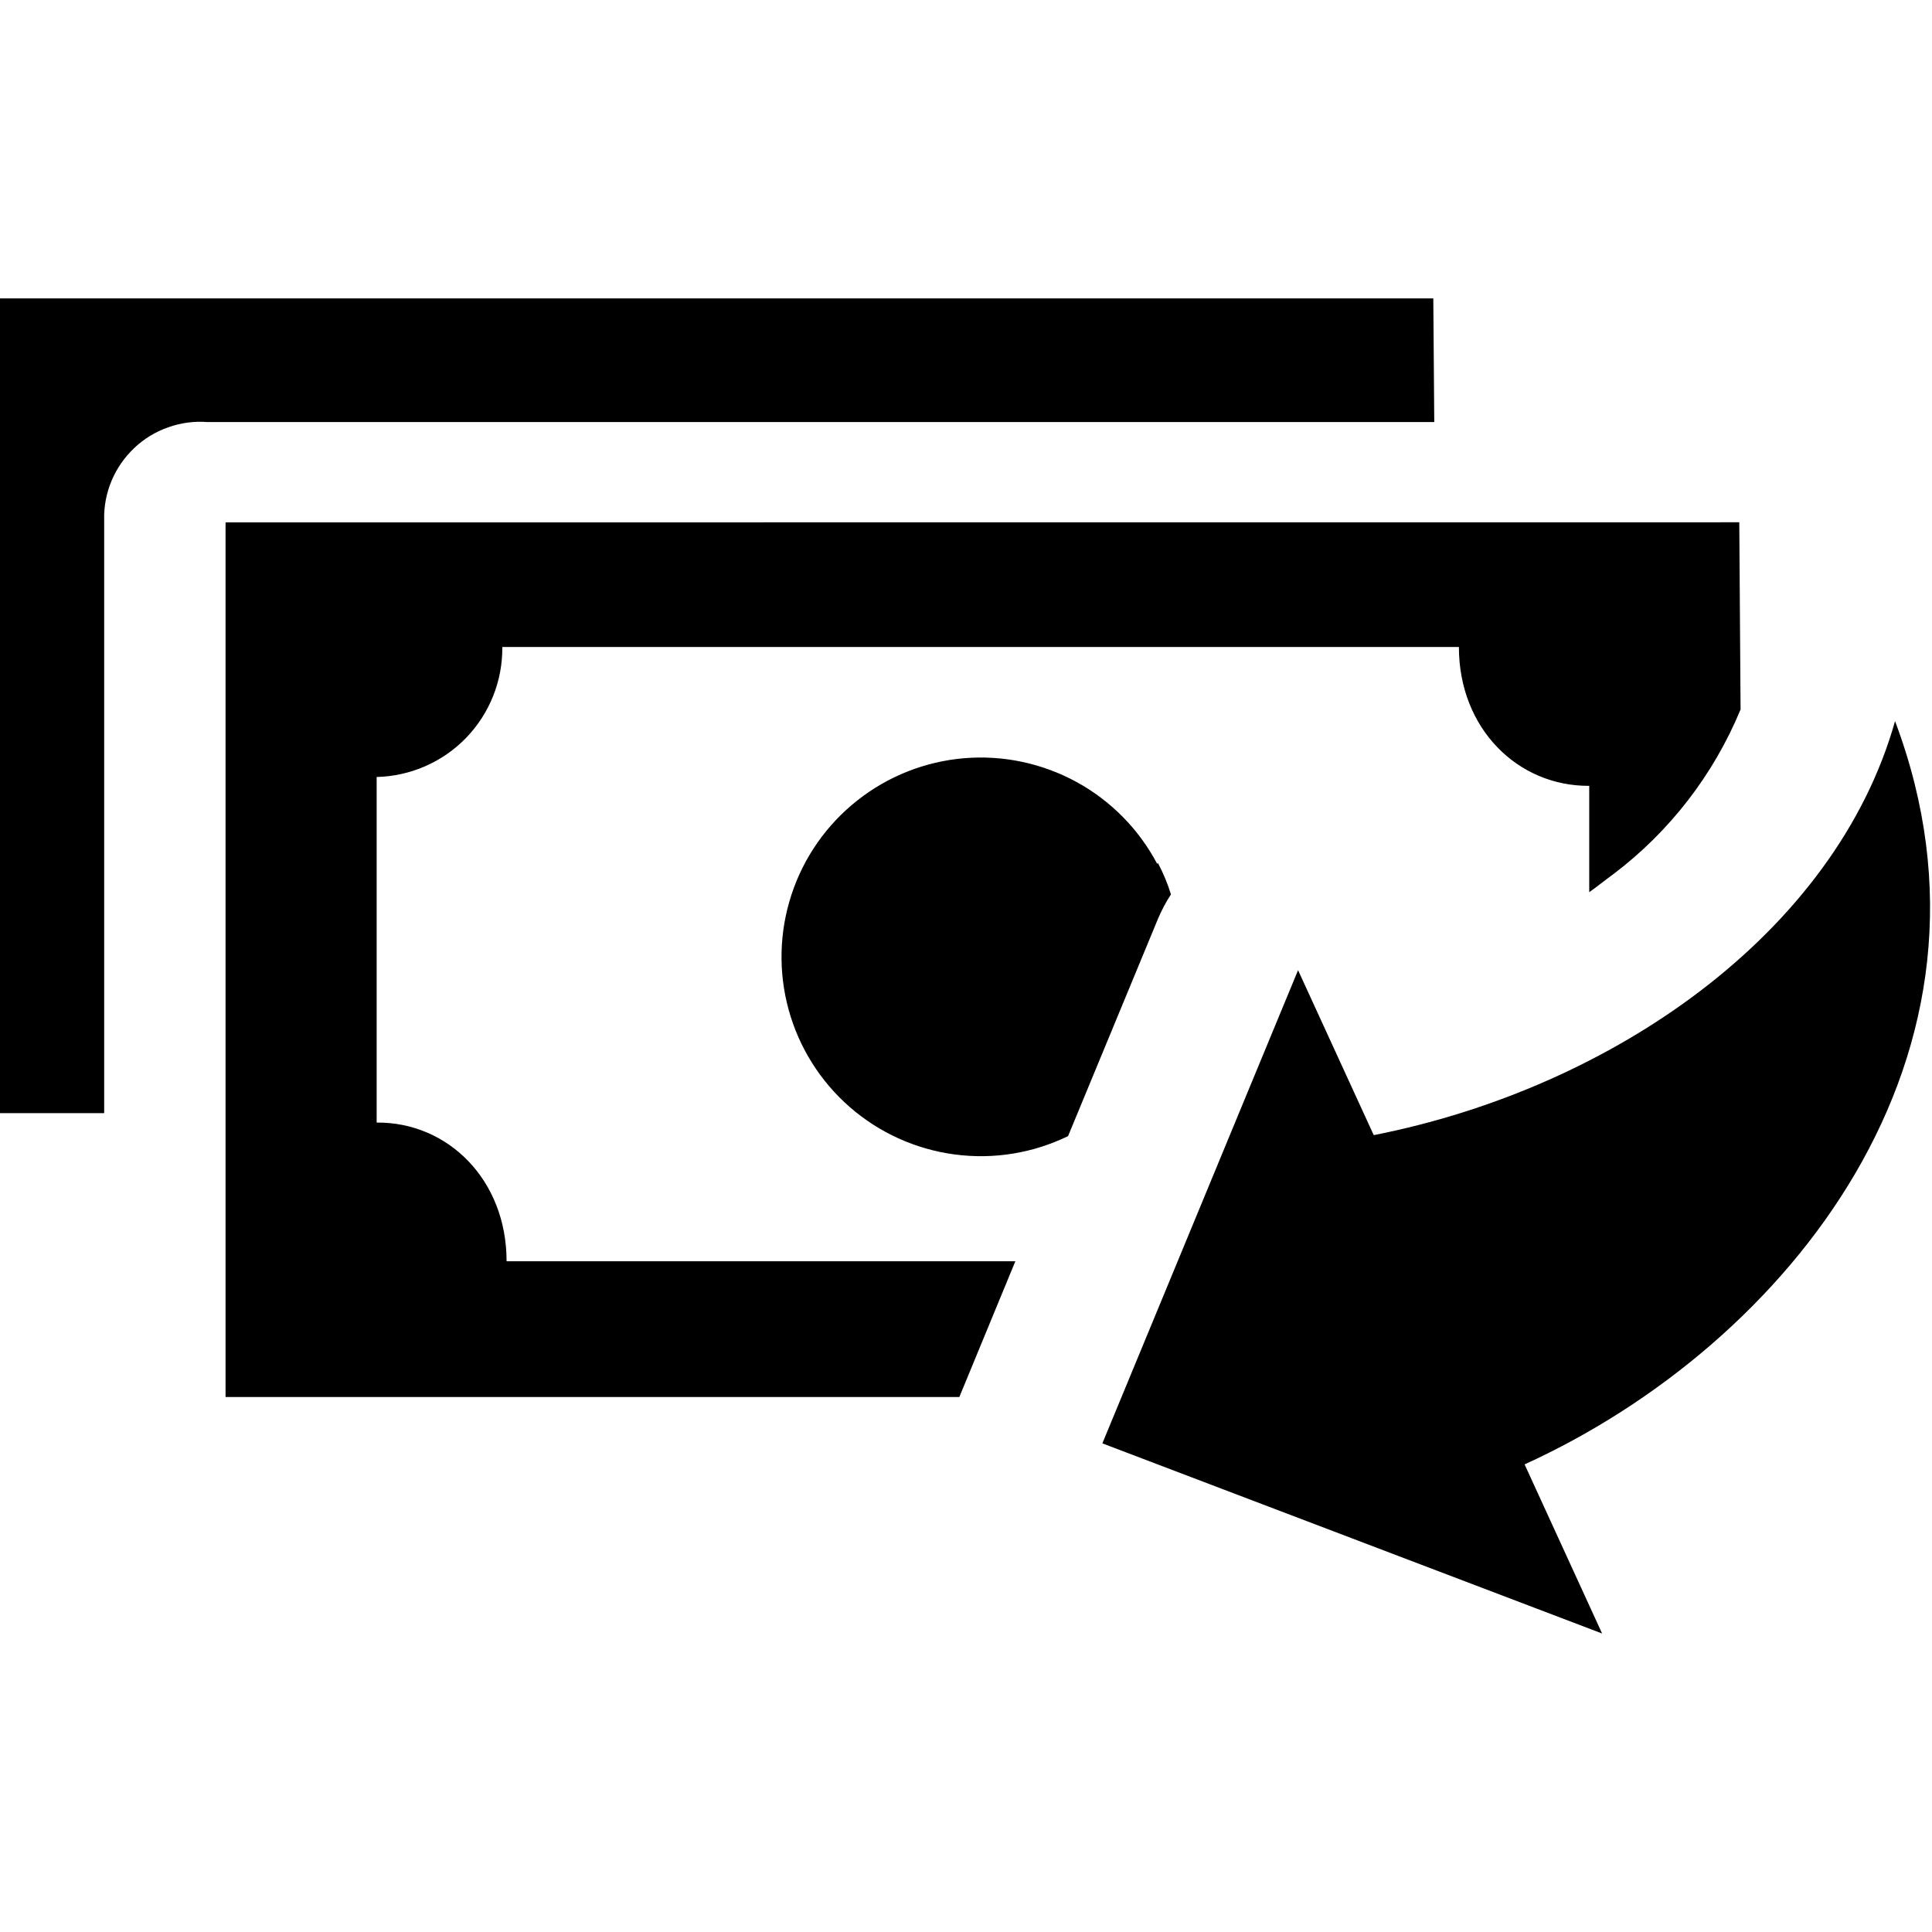 <svg width="24" height="24" viewBox="0 0 24 24" fill="none" xmlns="http://www.w3.org/2000/svg">
<path fill-rule="evenodd" clip-rule="evenodd" d="M2.802 6.489V17.354H11.918C11.928 17.326 11.94 17.299 11.951 17.272L11.969 17.229L12.613 15.668H6.293C6.293 14.653 5.561 13.937 4.679 13.945V9.652C5.099 9.642 5.499 9.467 5.791 9.165C6.083 8.862 6.244 8.457 6.24 8.037H18.123C18.123 9.053 18.857 9.768 19.742 9.762V11.083C19.846 11.01 19.938 10.934 20.043 10.858C20.742 10.329 21.287 9.623 21.622 8.813L21.606 6.488L2.802 6.489ZM13.694 17.93L16.125 12.052L17.065 14.101C20.039 13.516 22.8 11.586 23.541 8.958C25.102 13.104 22.203 16.706 18.939 18.191L19.902 20.292L13.694 17.93ZM14.375 10.731C14.148 10.301 13.799 9.947 13.373 9.714C12.946 9.481 12.46 9.378 11.975 9.419C11.491 9.46 11.029 9.643 10.648 9.945C10.266 10.247 9.982 10.654 9.831 11.117C9.68 11.579 9.668 12.075 9.797 12.544C9.926 13.013 10.191 13.434 10.557 13.753C10.924 14.073 11.377 14.277 11.859 14.341C12.341 14.405 12.831 14.326 13.268 14.113L14.384 11.416C14.429 11.309 14.483 11.207 14.546 11.11C14.504 10.975 14.45 10.845 14.384 10.72L14.375 10.731ZM0 3.707V13.828H1.294V6.456C1.29 6.29 1.322 6.125 1.386 5.972C1.45 5.819 1.546 5.681 1.667 5.566C1.787 5.452 1.93 5.364 2.087 5.309C2.243 5.253 2.41 5.23 2.576 5.243H17.817L17.805 3.707H0Z" fill="black"/>
</svg>
